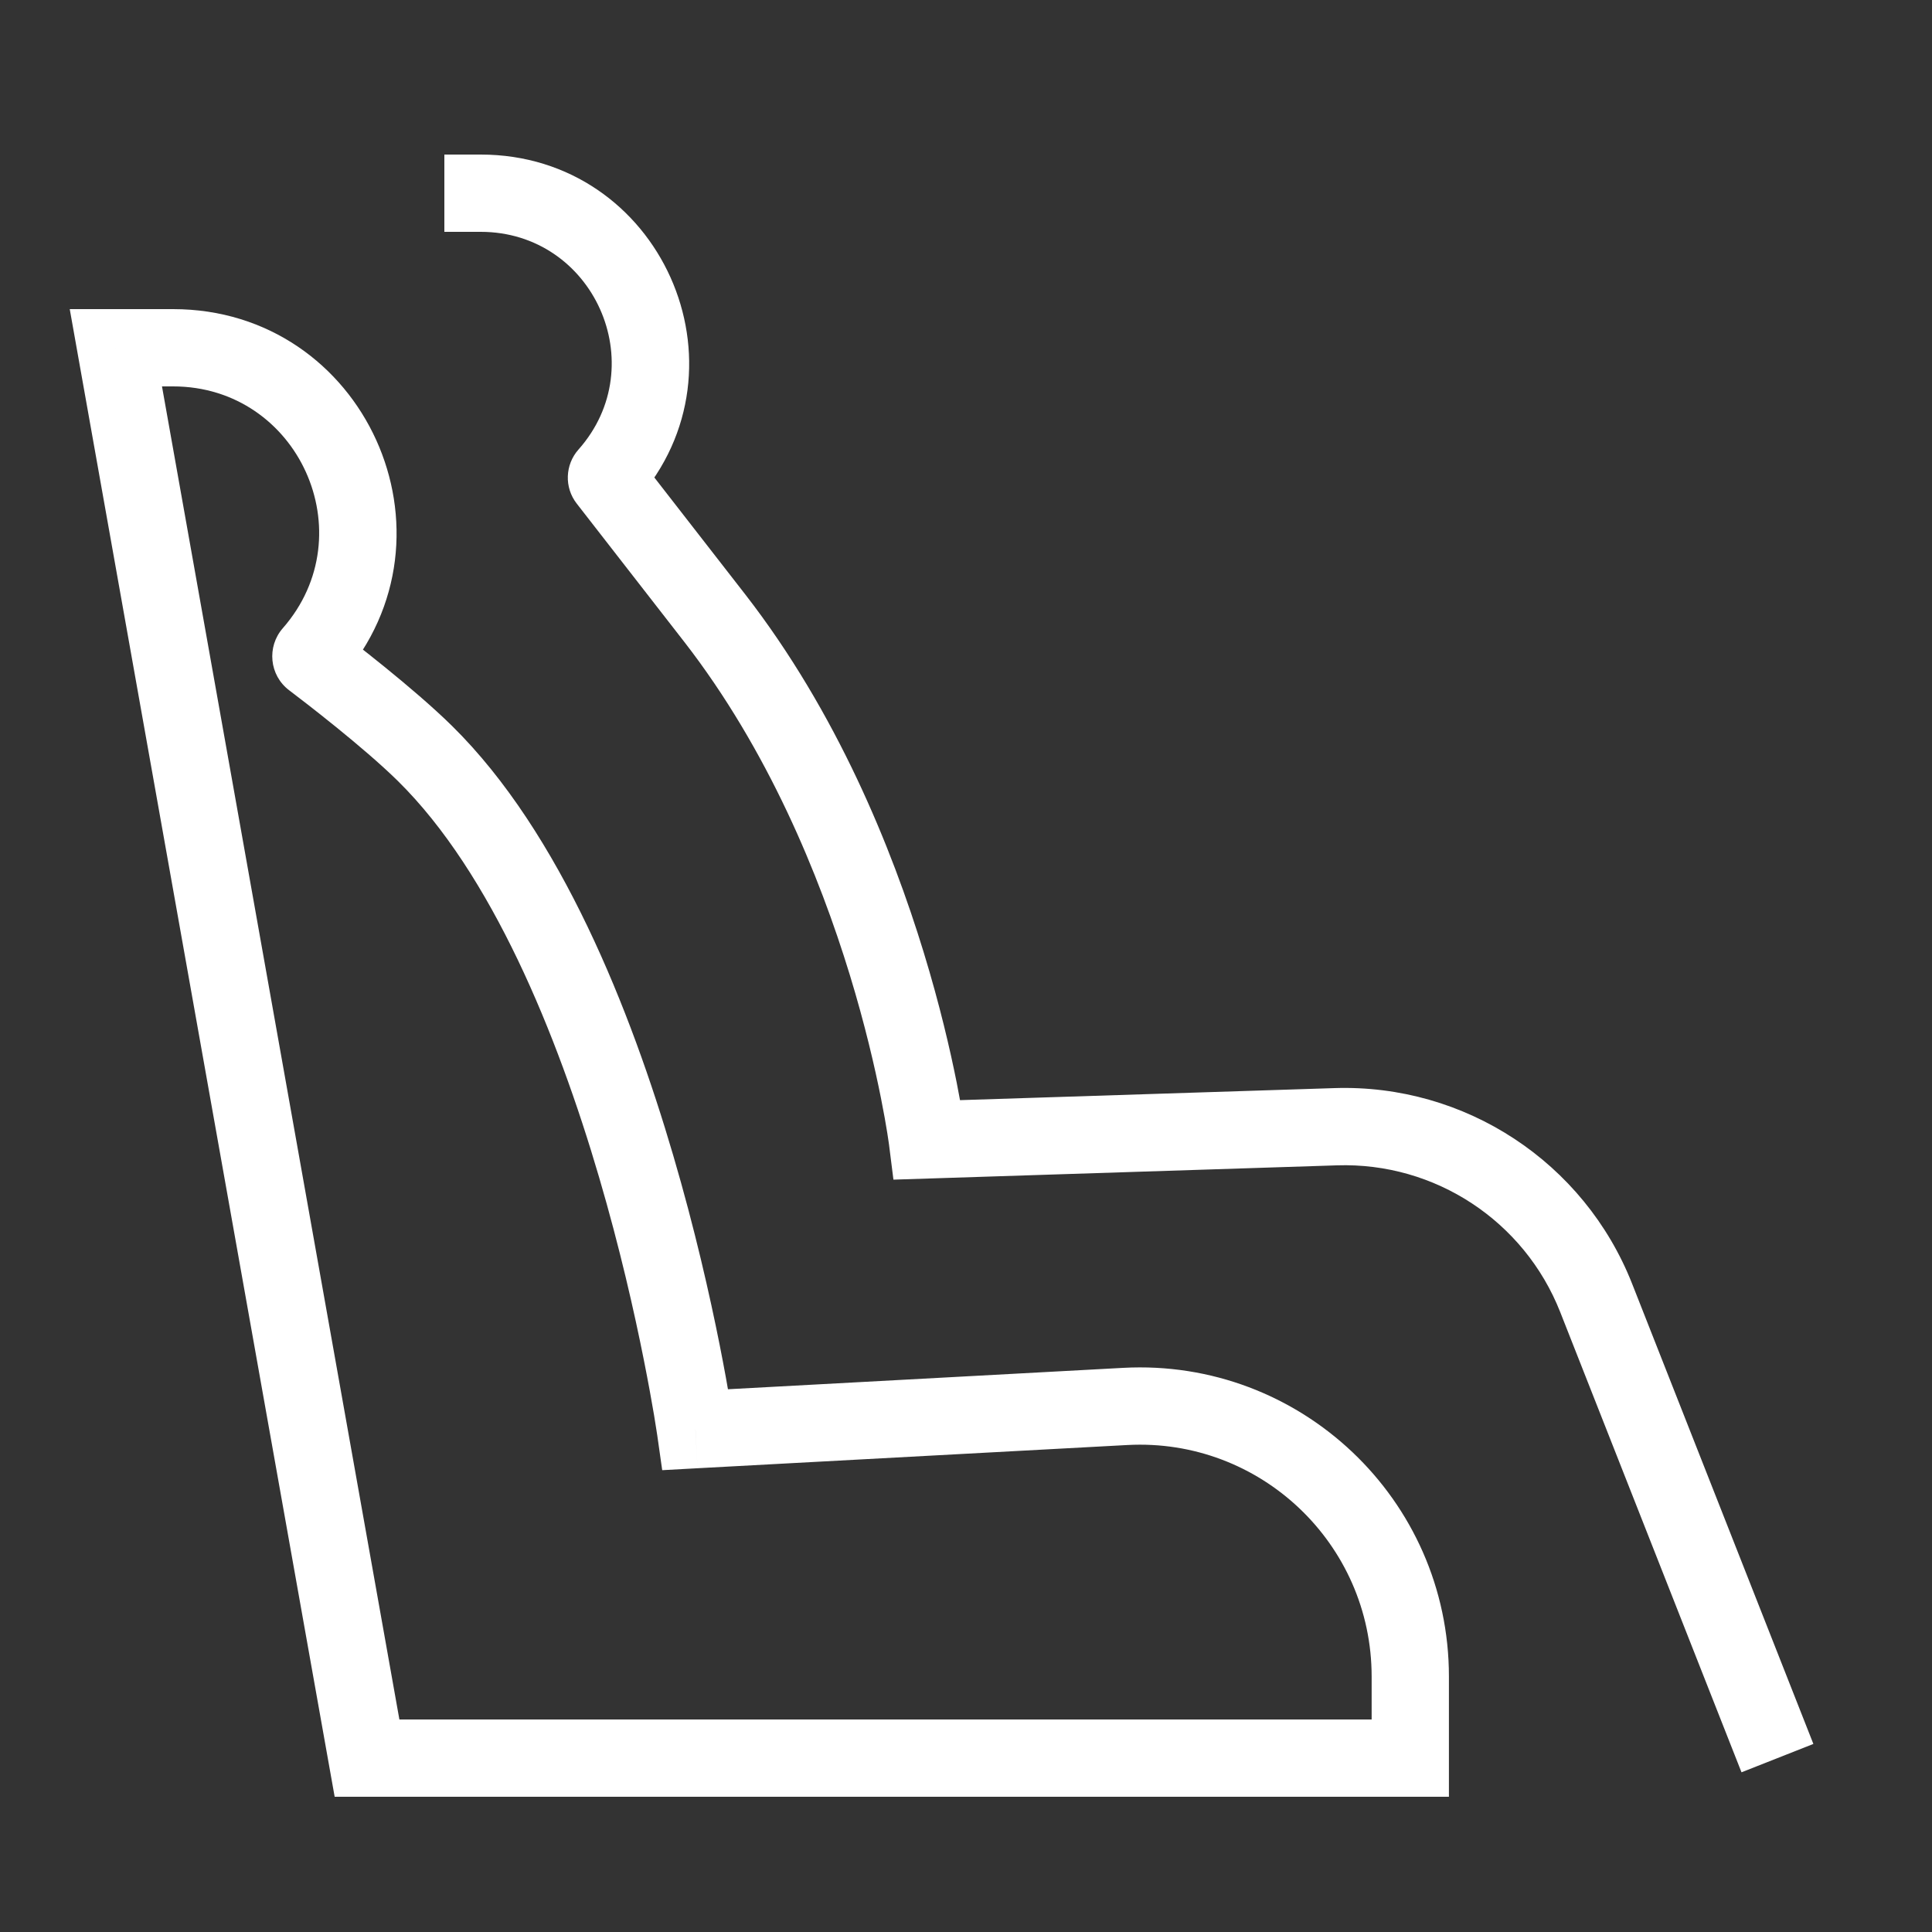 <svg width="50" height="50" viewBox="0 0 50 50" fill="none" xmlns="http://www.w3.org/2000/svg">
<rect x="0" y="0" width="50" height="50" fill="#333333" stroke="none"/>
<path d="M9.498 45.5V46.5H8.661L8.514 45.675L9.498 45.5ZM2.998 9L2.014 9.175L1.805 8H2.998V9ZM17.998 37L18.052 37.998L17.138 38.048L17.009 37.141L17.998 37ZM36.498 45.5H37.498V46.5H36.498V45.5ZM8.514 45.675L2.014 9.175L3.983 8.825L10.483 45.325L8.514 45.675ZM2.998 8H4.479V10H2.998V8ZM17.945 36.002L29.067 35.4L29.175 37.397L18.052 37.998L17.945 36.002ZM37.498 43.389V45.5H35.498V43.389H37.498ZM36.498 46.5H9.498V44.5H36.498V46.5ZM8.69 16.269C9.071 16.557 10.699 17.802 11.7 18.788L10.297 20.212C9.403 19.332 7.878 18.163 7.483 17.864L8.69 16.269ZM11.7 18.788C14.518 21.563 16.324 26.157 17.424 29.905C17.982 31.805 18.372 33.538 18.623 34.797C18.748 35.426 18.839 35.938 18.899 36.294C18.929 36.473 18.951 36.612 18.966 36.708C18.973 36.755 18.979 36.792 18.983 36.818C18.984 36.831 18.986 36.84 18.987 36.847C18.987 36.851 18.988 36.853 18.988 36.855C18.988 36.856 18.988 36.857 18.988 36.858C18.988 36.858 18.988 36.858 18.988 36.858C18.988 36.858 18.988 36.859 17.998 37C17.009 37.141 17.009 37.141 17.009 37.141C17.008 37.14 17.008 37.137 17.008 37.135C17.007 37.13 17.006 37.122 17.004 37.111C17.001 37.09 16.996 37.057 16.989 37.013C16.976 36.925 16.955 36.794 16.927 36.625C16.87 36.287 16.782 35.795 16.661 35.188C16.419 33.971 16.042 32.298 15.505 30.469C14.417 26.759 12.723 22.602 10.297 20.212L11.7 18.788ZM8.824 17.575C9.165 17.186 9.108 16.585 8.69 16.269L7.483 17.864C6.97 17.476 6.9 16.737 7.319 16.258L8.824 17.575ZM29.067 35.4C33.648 35.153 37.498 38.801 37.498 43.389H35.498C35.498 39.948 32.611 37.212 29.175 37.397L29.067 35.4ZM4.479 8C9.439 8 12.09 13.842 8.824 17.575L7.319 16.258C9.454 13.818 7.721 10 4.479 10V8Z" fill="white"/>
<path d="M24 29.5L24.032 30.5L23.122 30.529L23.008 29.625L24 29.5ZM11.5 4H12.44V6H11.5V4ZM23.968 28.5L34.537 28.16L34.602 30.159L24.032 30.5L23.968 28.5ZM42.239 33.223L46.93 45.133L45.07 45.867L40.378 33.956L42.239 33.223ZM16.504 11.804C16.81 12.197 18.503 14.373 19.29 15.387L17.71 16.613C16.924 15.6 15.232 13.426 14.925 13.032L16.504 11.804ZM19.29 15.387C21.659 18.441 23.078 21.941 23.906 24.649C24.322 26.009 24.592 27.181 24.759 28.017C24.842 28.435 24.9 28.769 24.937 29.002C24.956 29.118 24.969 29.209 24.978 29.272C24.983 29.303 24.986 29.328 24.988 29.345C24.989 29.354 24.99 29.36 24.991 29.365C24.991 29.368 24.991 29.37 24.992 29.371C24.992 29.372 24.992 29.373 24.992 29.373C24.992 29.373 24.992 29.374 24.992 29.373C24.992 29.374 24.992 29.375 24 29.5C23.008 29.625 23.008 29.625 23.008 29.625C23.008 29.625 23.008 29.625 23.008 29.625C23.008 29.625 23.008 29.625 23.008 29.623C23.007 29.621 23.007 29.617 23.006 29.611C23.004 29.599 23.002 29.58 22.998 29.554C22.991 29.502 22.979 29.422 22.962 29.317C22.929 29.108 22.875 28.799 22.797 28.408C22.641 27.626 22.387 26.519 21.994 25.234C21.205 22.654 19.875 19.404 17.71 16.613L19.29 15.387ZM16.466 12.962C16.753 12.639 16.775 12.152 16.504 11.804L14.925 13.032C14.599 12.613 14.624 12.025 14.971 11.634L16.466 12.962ZM34.537 28.16C37.916 28.051 40.999 30.078 42.239 33.223L40.378 33.956C39.448 31.597 37.136 30.077 34.602 30.159L34.537 28.16ZM12.44 4C17.085 4 19.552 9.488 16.466 12.962L14.971 11.634C16.91 9.45 15.36 6 12.44 6V4Z" fill="white"/>
</svg>
